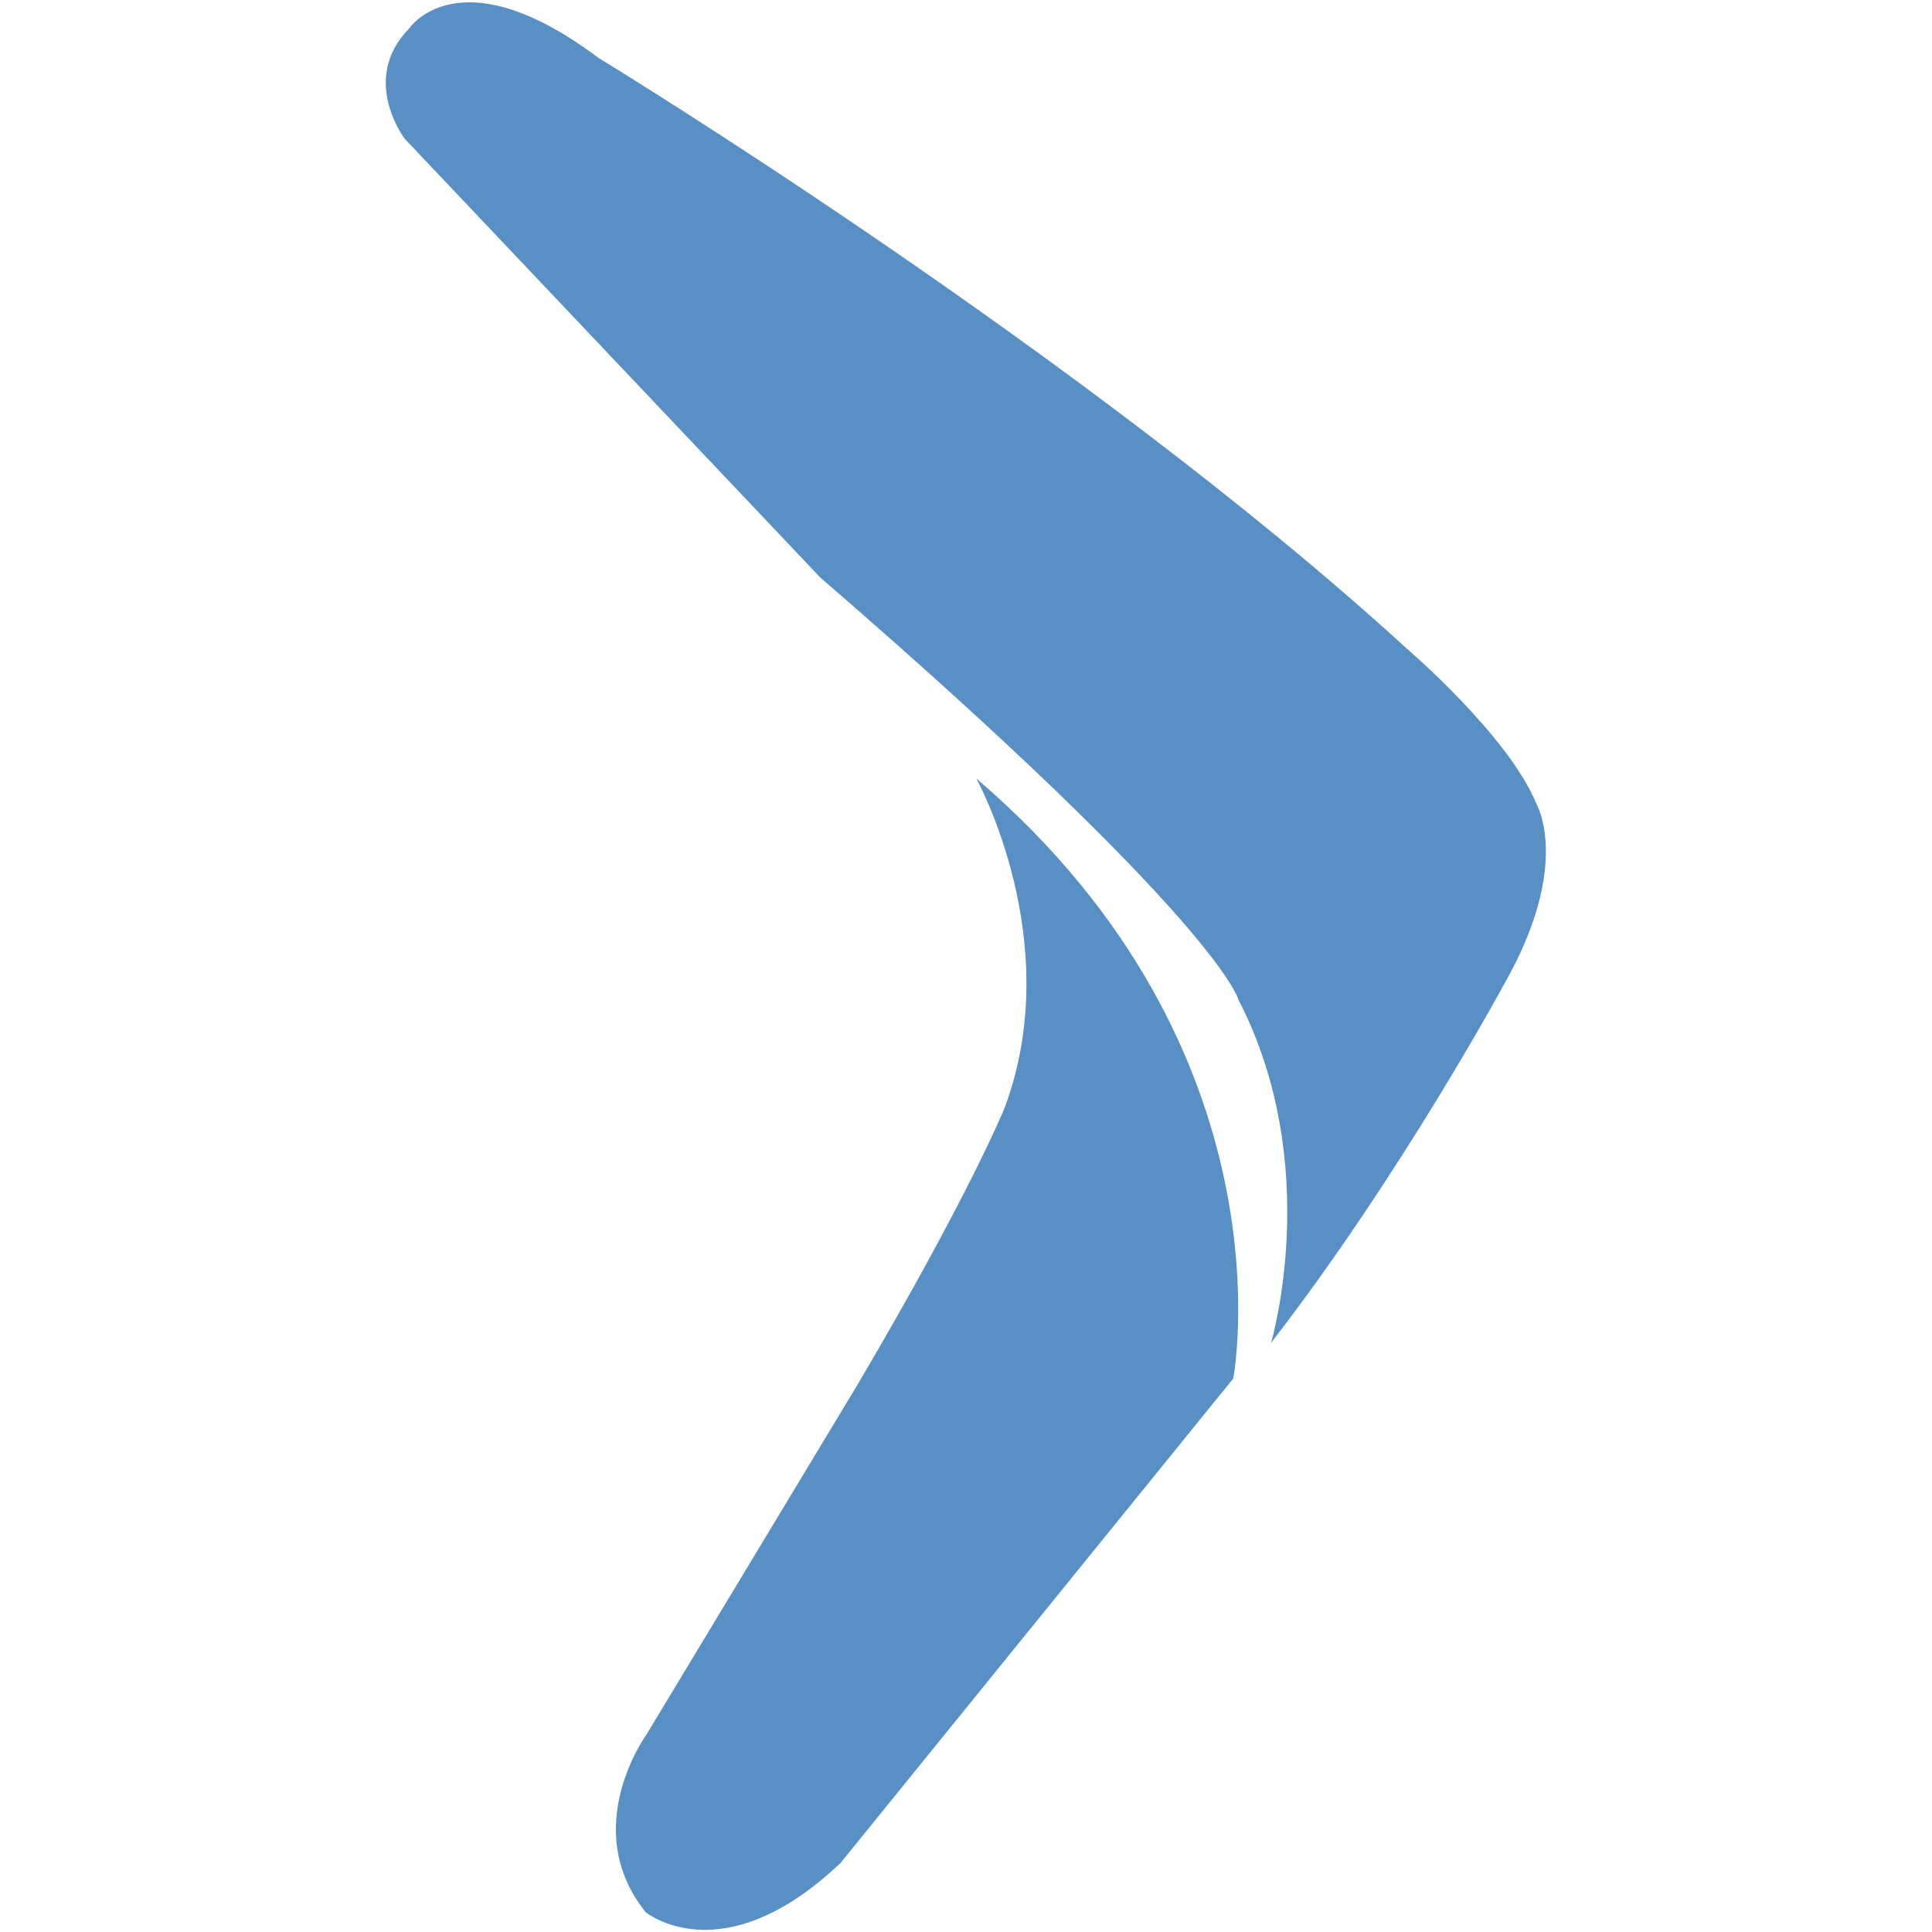 <svg xmlns="http://www.w3.org/2000/svg" xmlns:xlink="http://www.w3.org/1999/xlink" xmlns:serif="http://www.serif.com/" width="100%" height="100%" viewBox="0 0 500 500" xml:space="preserve" style="fill-rule:evenodd;clip-rule:evenodd;stroke-linejoin:round;stroke-miterlimit:2;">    <g transform="matrix(1,0,0,1,-592,-996)">        <g id="Artboard4" transform="matrix(2.286,0,0,1.375,-763.631,-375.273)">            <rect x="593" y="997" width="218.717" height="363.531" style="fill:none;"></rect>            <g transform="matrix(1,0,0,1,43.258,0)">                <g transform="matrix(2.502,0,0,4.158,689.371,1256.15)">                    <path d="M0,0.146C0,0.146 2.842,-14.643 -11.624,-27.015C-11.624,-27.015 -7.533,-19.643 -10.343,-12.112C-10.343,-12.112 -11.908,-8.206 -17.033,0.479L-26.544,16.252C-26.544,16.252 -29.641,20.492 -26.587,24.3C-26.587,24.3 -23.124,27.161 -17.766,22.071L0,0.146Z" style="fill:rgb(88,143,197);fill-rule:nonzero;"></path>                </g>                <g transform="matrix(2.502,0,0,4.158,693.654,988.49)">                    <path d="M0,62.901C0,62.901 2.399,54.85 -1.486,47.35C-1.486,47.35 -2.305,43.908 -20.4,28.254L-39.198,8.4C-39.198,8.4 -41.256,5.714 -39.001,3.407C-39.001,3.407 -36.744,0 -30.432,4.737C-30.432,4.737 -8.464,18.109 6.145,31.479C6.145,31.479 10.773,35.443 12.014,38.521C12.014,38.521 13.607,41.236 10.597,46.575C10.597,46.575 5.87,55.327 0,62.901" style="fill:rgb(88,143,197);fill-rule:nonzero;"></path>                </g>            </g>        </g>    </g></svg>